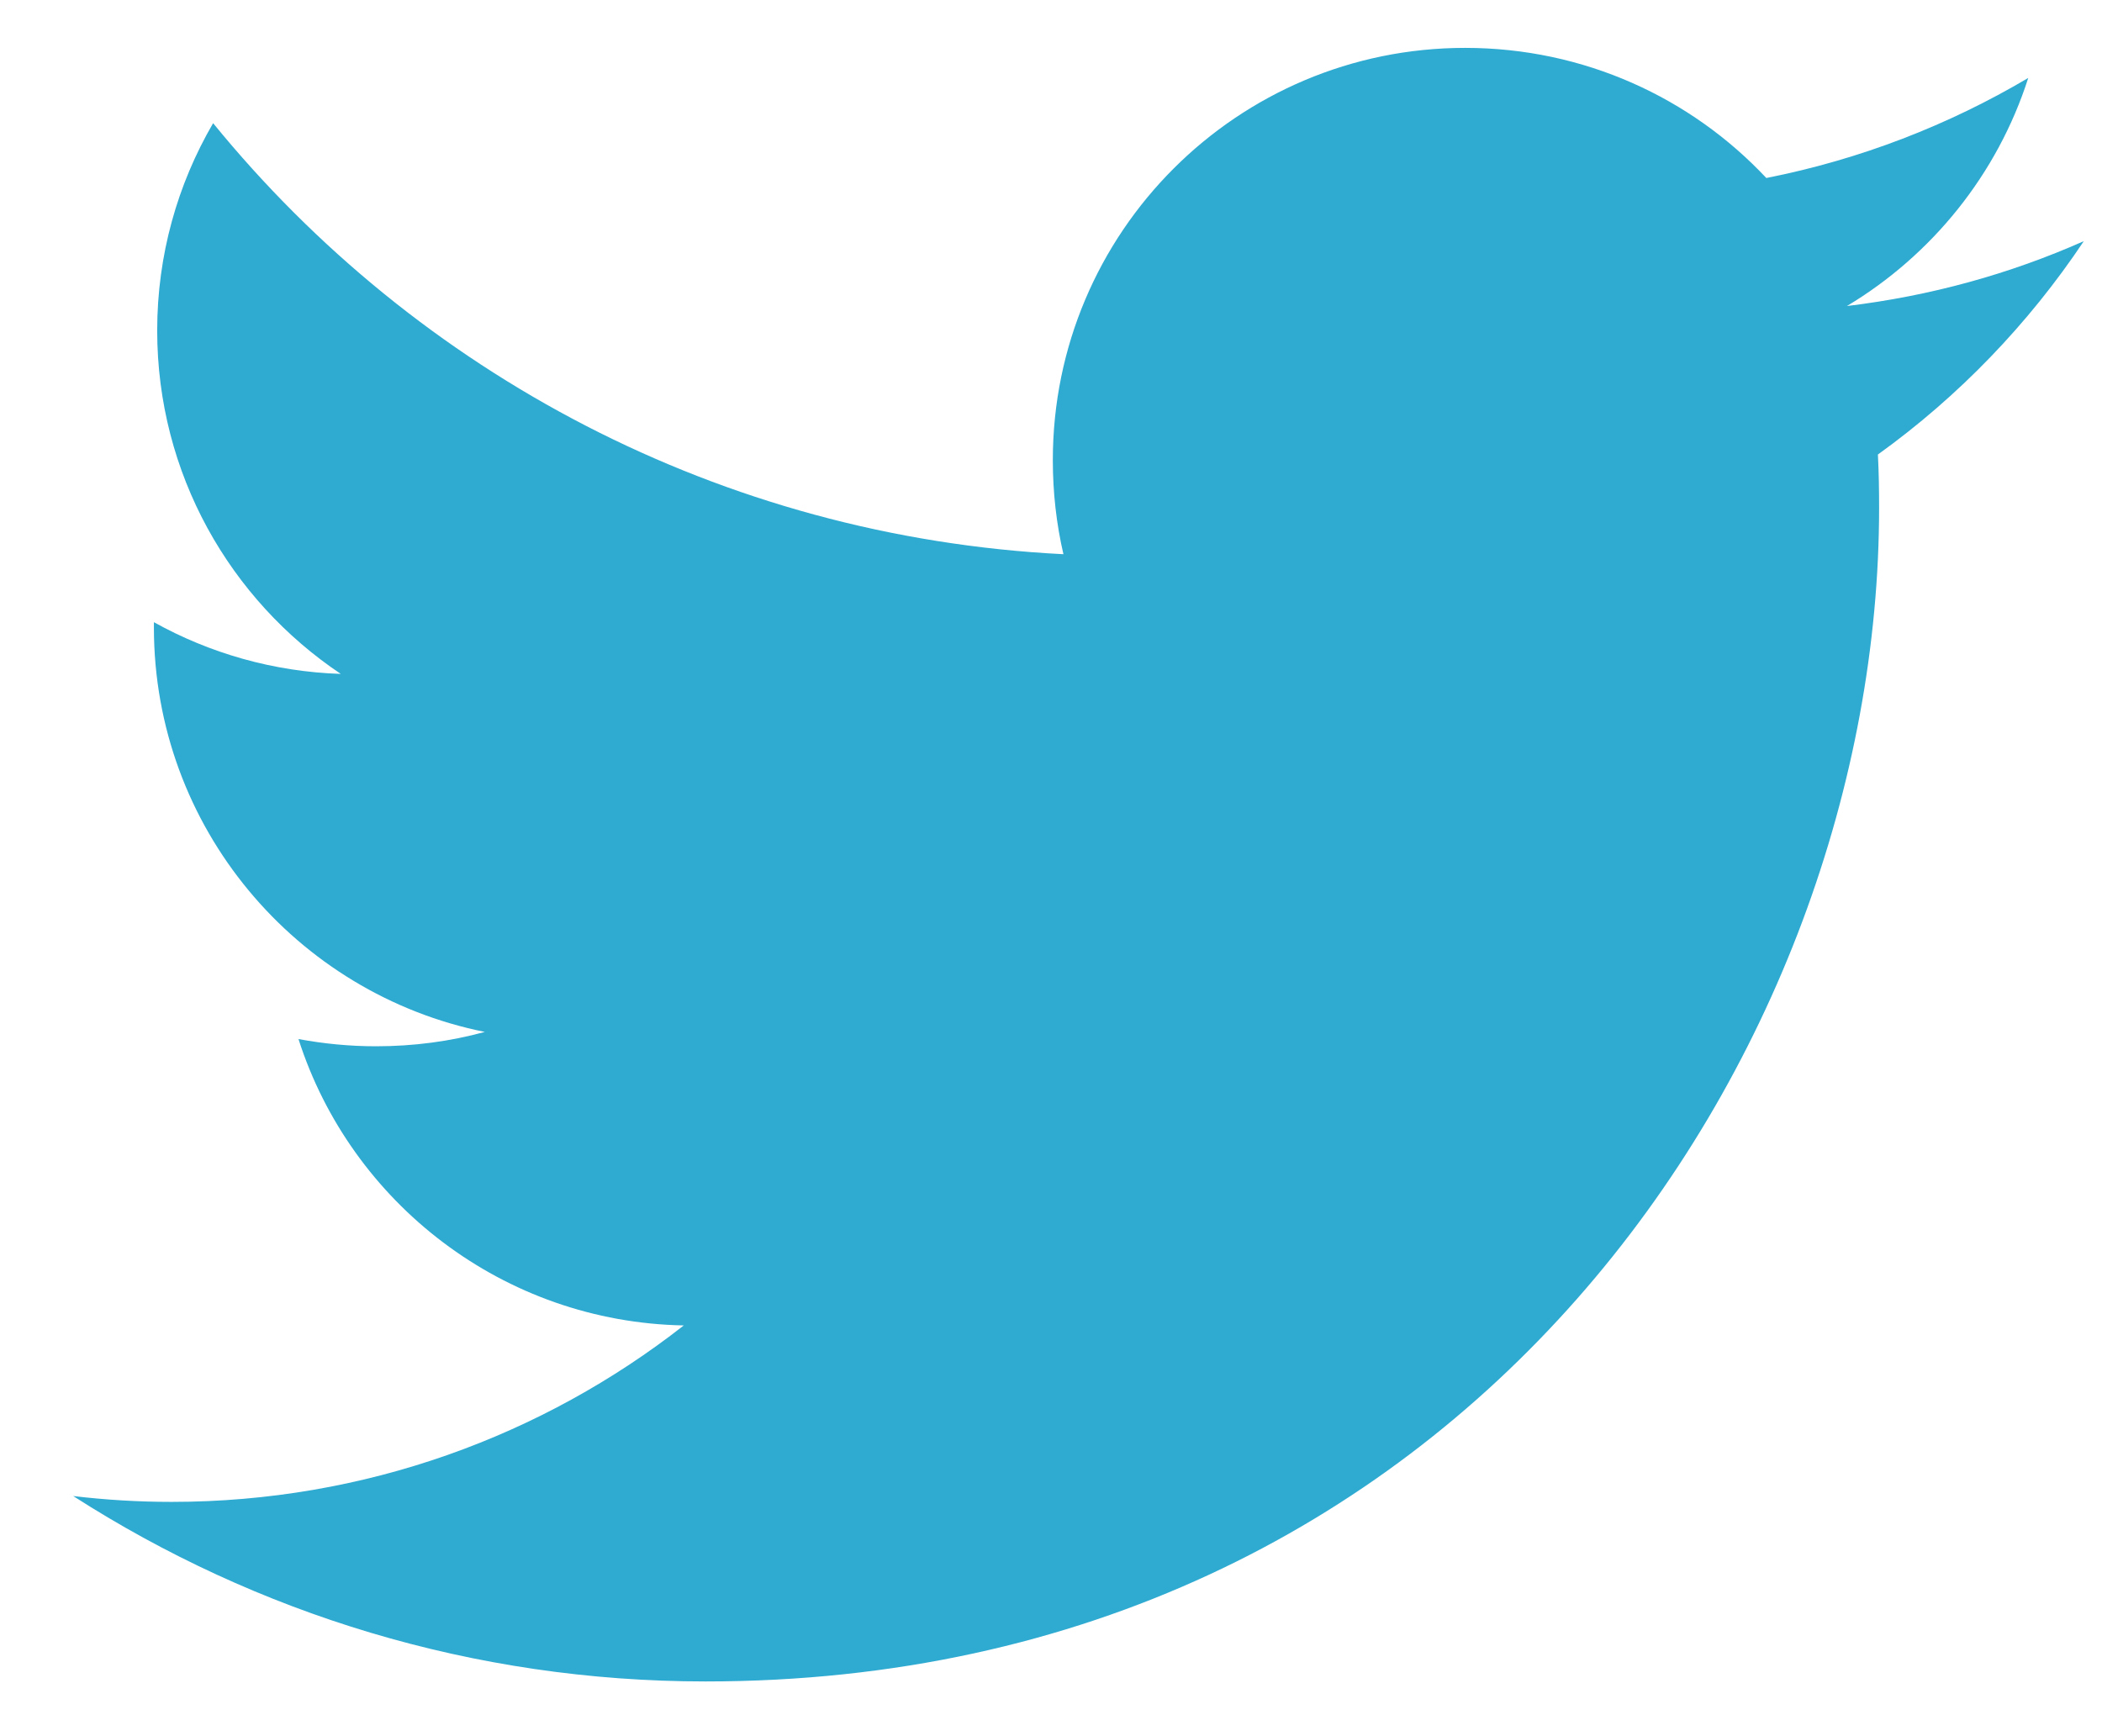 <svg width="23" height="19" viewBox="0 0 23 19" fill="none" xmlns="http://www.w3.org/2000/svg">
<path d="M20.548 4.974C20.558 5.168 20.561 5.364 20.561 5.558C20.561 11.524 16.021 18.401 7.72 18.401C5.17 18.401 2.799 17.654 0.801 16.372C1.155 16.414 1.513 16.436 1.877 16.436C3.993 16.436 5.939 15.713 7.482 14.505C5.508 14.468 3.84 13.164 3.266 11.371C3.541 11.422 3.825 11.45 4.115 11.45C4.528 11.45 4.927 11.396 5.305 11.293C3.24 10.877 1.684 9.054 1.684 6.866C1.684 6.847 1.684 6.829 1.684 6.809C2.293 7.148 2.99 7.351 3.729 7.375C2.518 6.564 1.72 5.185 1.72 3.617C1.72 2.791 1.943 2.015 2.332 1.348C4.558 4.08 7.885 5.876 11.636 6.065C11.559 5.733 11.52 5.39 11.52 5.035C11.52 2.543 13.539 0.524 16.032 0.524C17.331 0.524 18.504 1.07 19.327 1.948C20.355 1.745 21.321 1.369 22.193 0.853C21.856 1.906 21.14 2.791 20.209 3.349C21.122 3.239 21.99 2.999 22.801 2.639C22.196 3.545 21.431 4.339 20.548 4.974Z" fill="#2FAAD1"/>
</svg>
